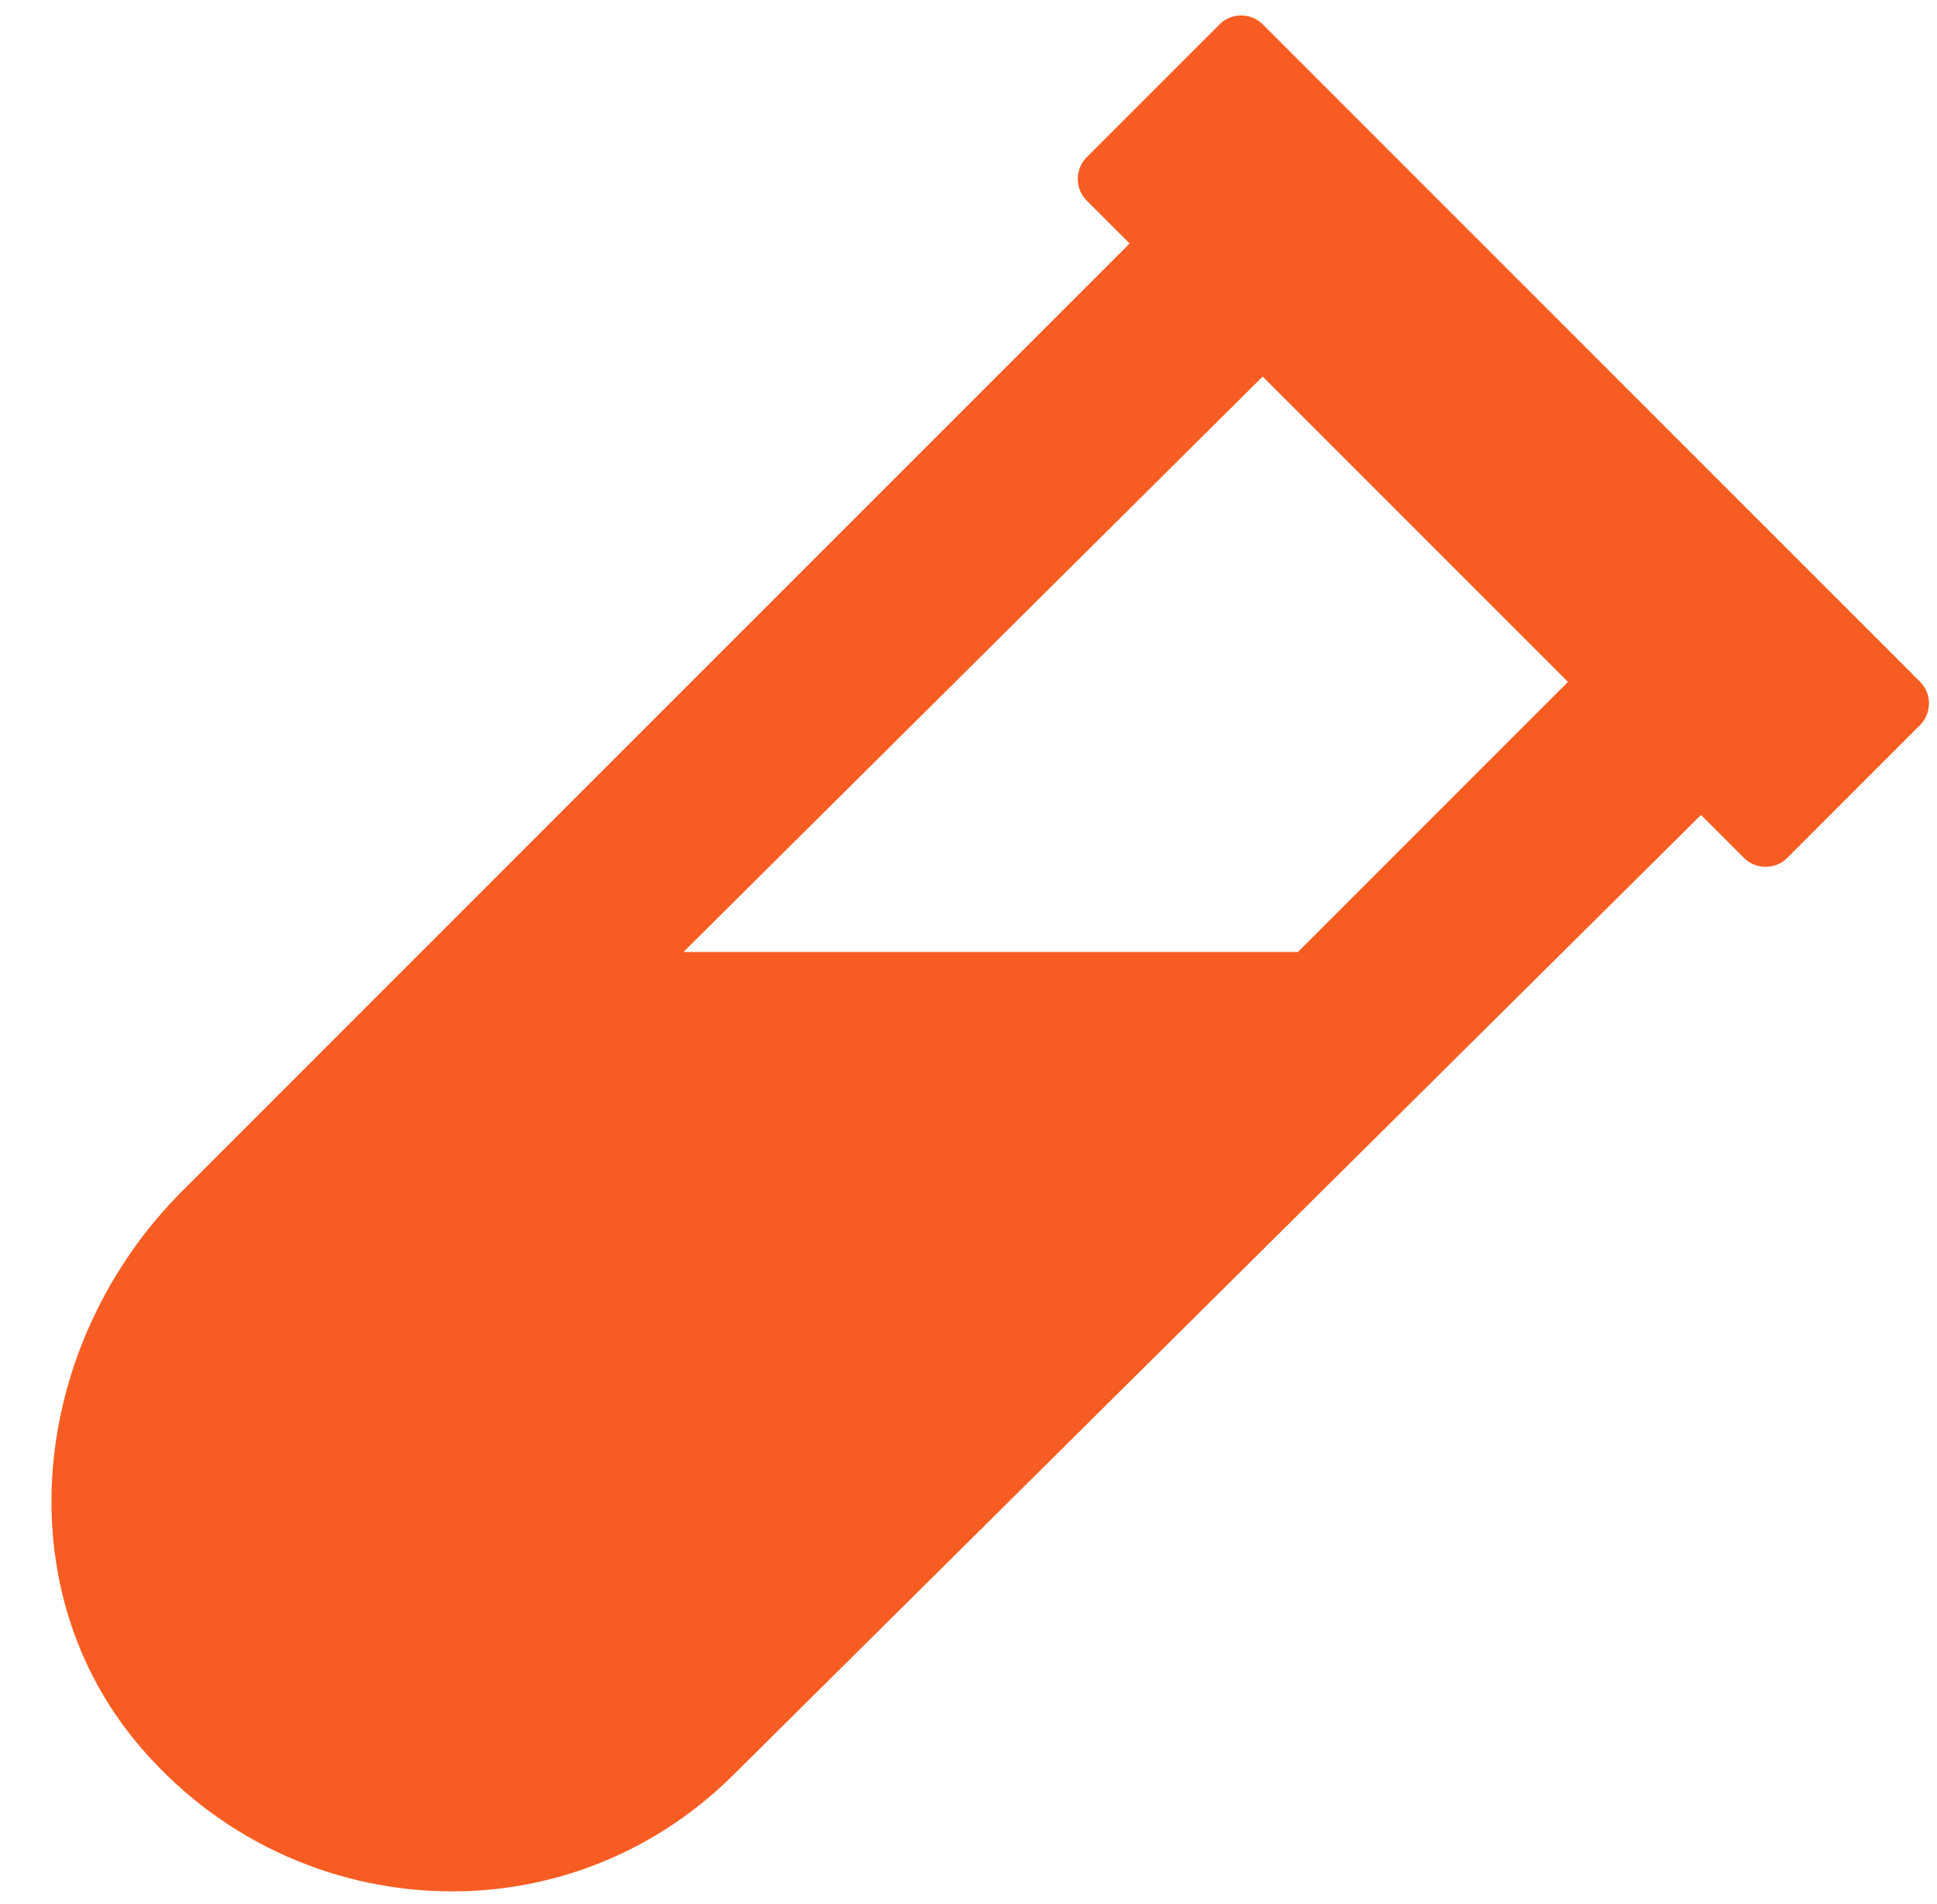 <svg xmlns="http://www.w3.org/2000/svg" width="58" height="57" viewBox="0 0 58 57" fill="none"><path d="M57.496 20.414C57.848 20.766 57.848 21.352 57.496 21.703L53.512 25.688C53.16 26.039 52.575 26.039 52.223 25.688L50.934 24.398L21.988 53.109C19.645 55.453 16.598 56.625 13.551 56.625C10.153 56.625 6.754 55.219 4.293 52.406C0.074 47.602 0.895 40.219 5.465 35.648L33.825 7.289L32.535 6C32.184 5.648 32.184 5.062 32.535 4.711L36.52 0.727C36.871 0.375 37.457 0.375 37.809 0.727L57.496 20.414ZM38.864 28.5L46.95 20.414L37.809 11.273L20.465 28.5H38.864Z" fill="#F75D23"></path></svg>